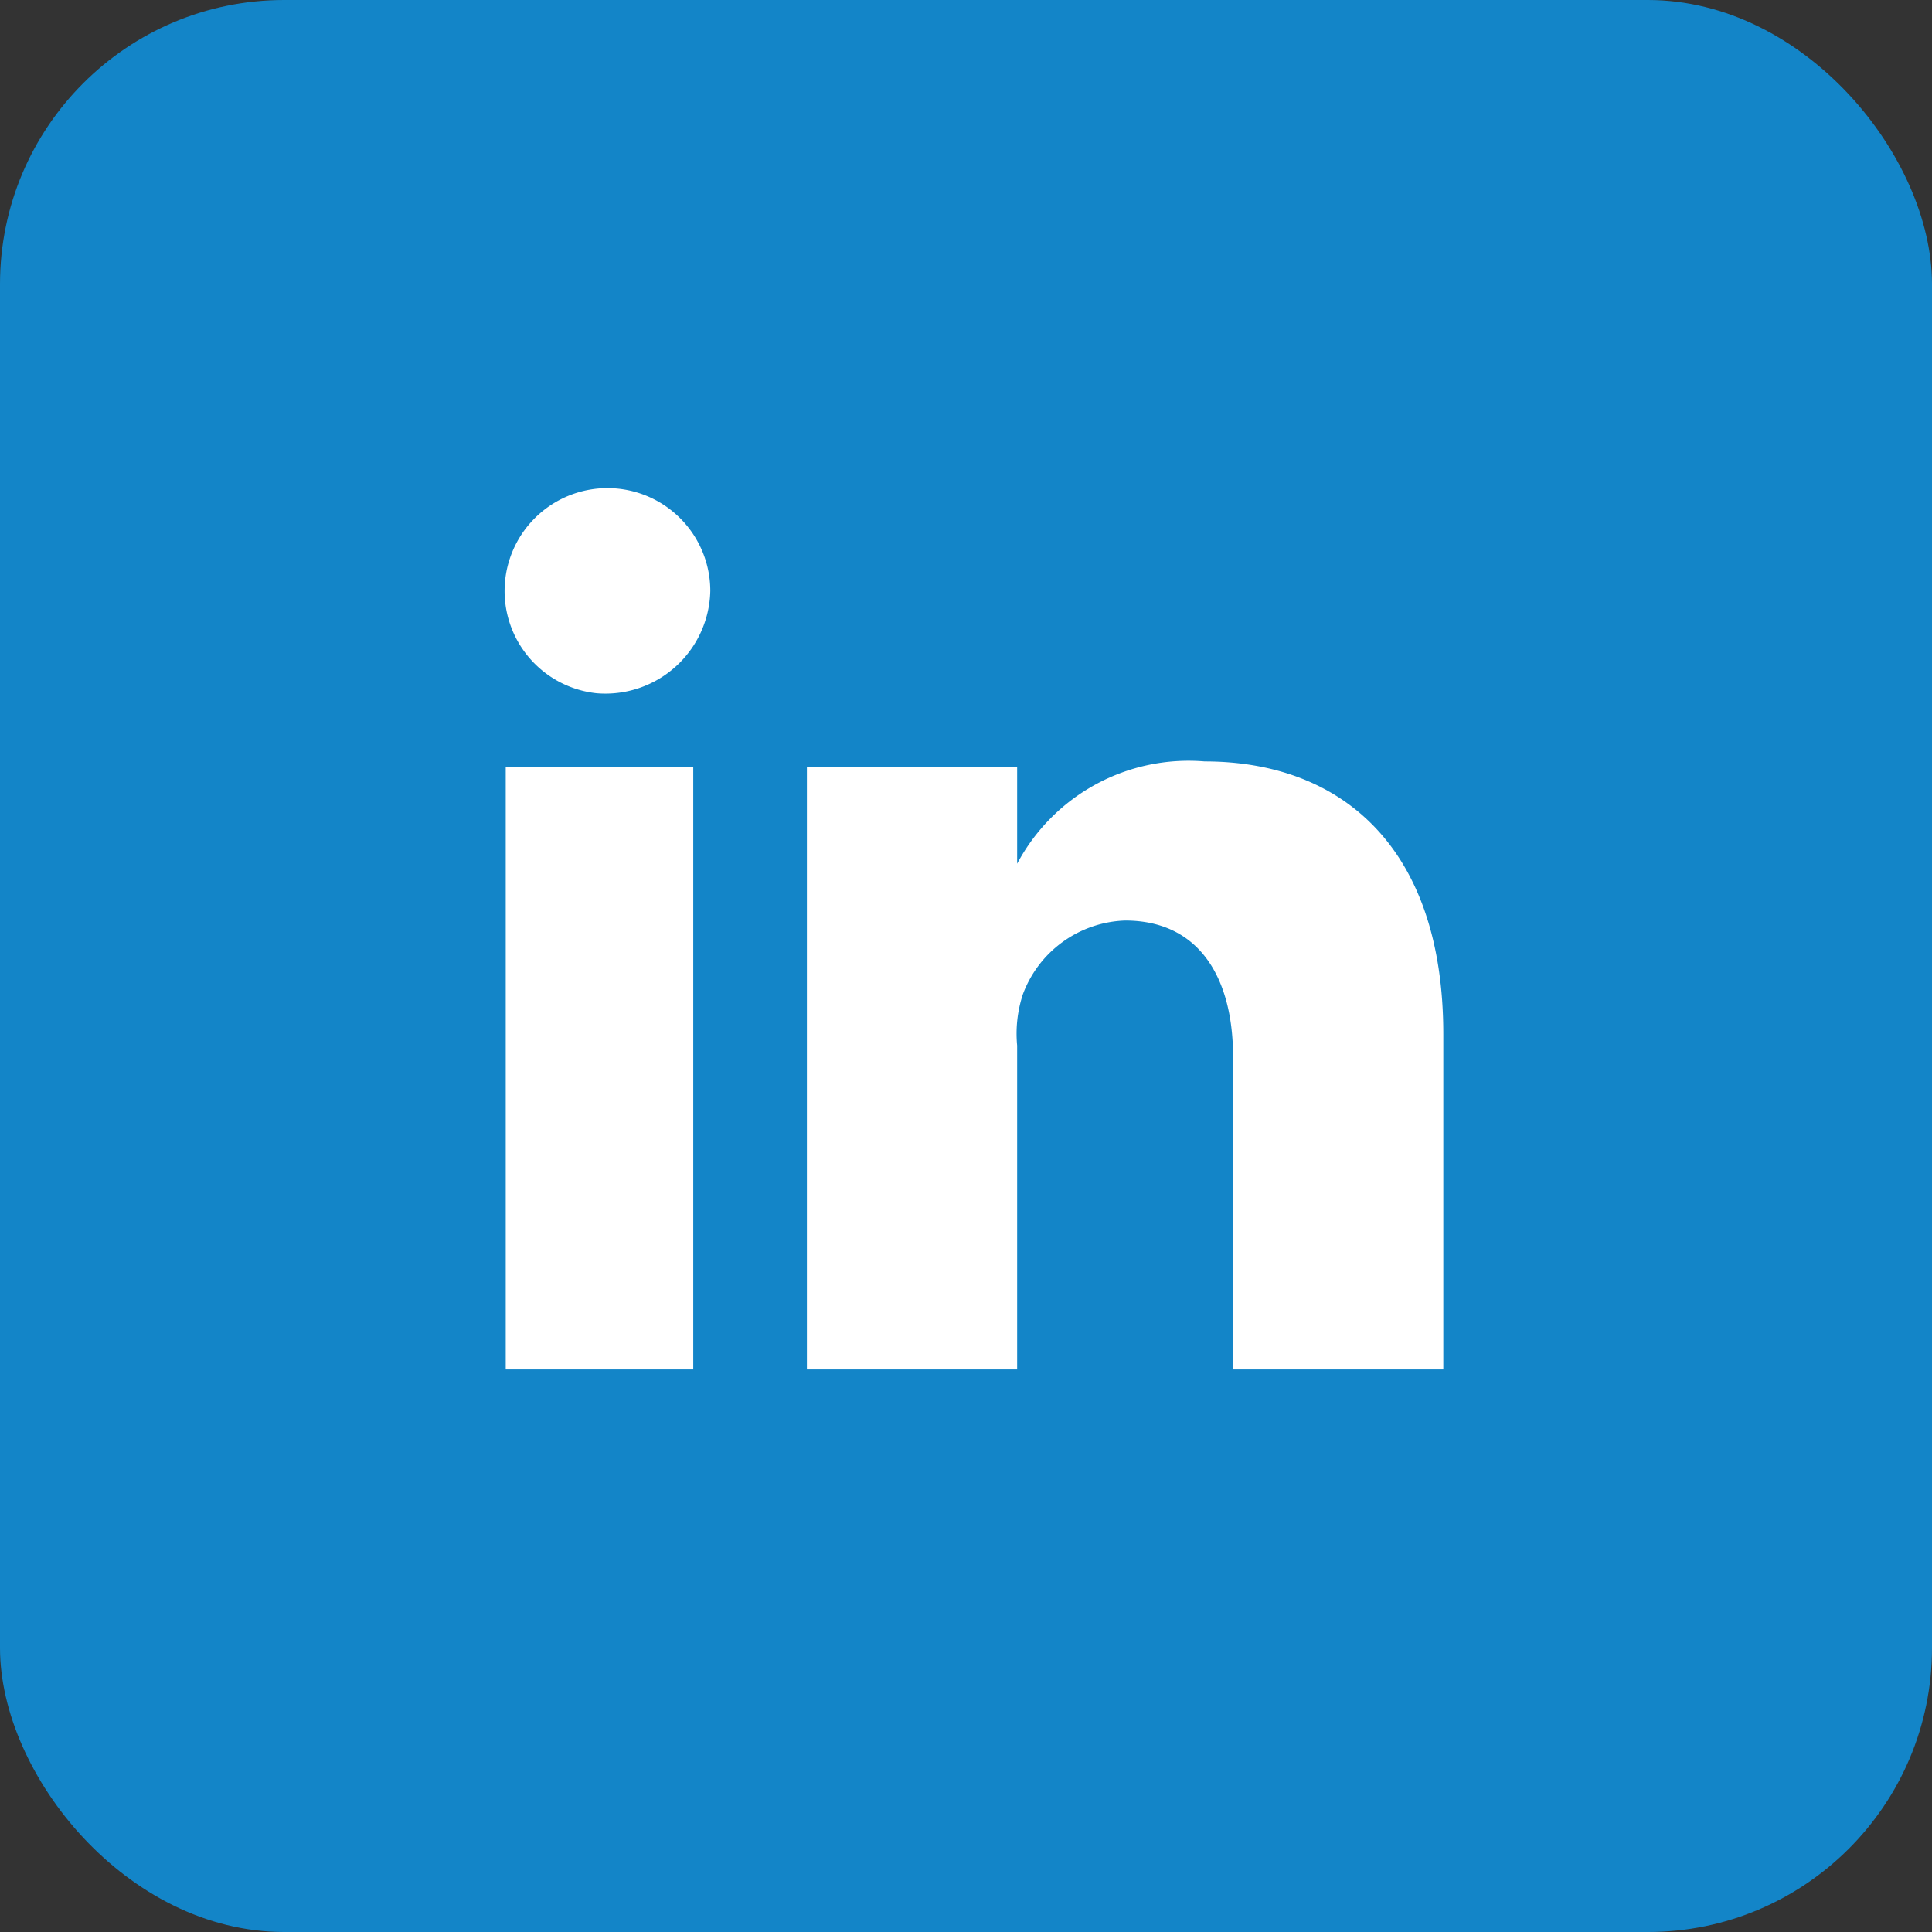<svg xmlns="http://www.w3.org/2000/svg" width="34" height="34" viewBox="0 0 34 34">
  <rect x="0" y="0" width="34" height="34" fill="#333333" stroke="none"/>
  <g id="Group_288" data-name="Group 288" transform="translate(-102.7)">
    <rect id="Rectangle_76" data-name="Rectangle 76" width="34" height="34" rx="5" transform="translate(102.7)" fill="#1385c8"/>
    <path id="Path_130" data-name="Path 130" d="M114.9,24.1h-3.3V13.5h3.3Zm-1.7-11.9h0a1.81,1.81,0,1,1,2-1.8A1.847,1.847,0,0,1,113.2,12.2Zm15,11.9h-3.8V18.6c0-1.4-.6-2.4-1.9-2.4a1.993,1.993,0,0,0-1.8,1.3,2.22,2.22,0,0,0-.1.9v5.7h-3.7V13.5h3.7v1.7a3.417,3.417,0,0,1,3.3-1.8c2.4,0,4.2,1.5,4.2,4.8v5.9Z" fill="#fff"/>
  </g>
</svg>
